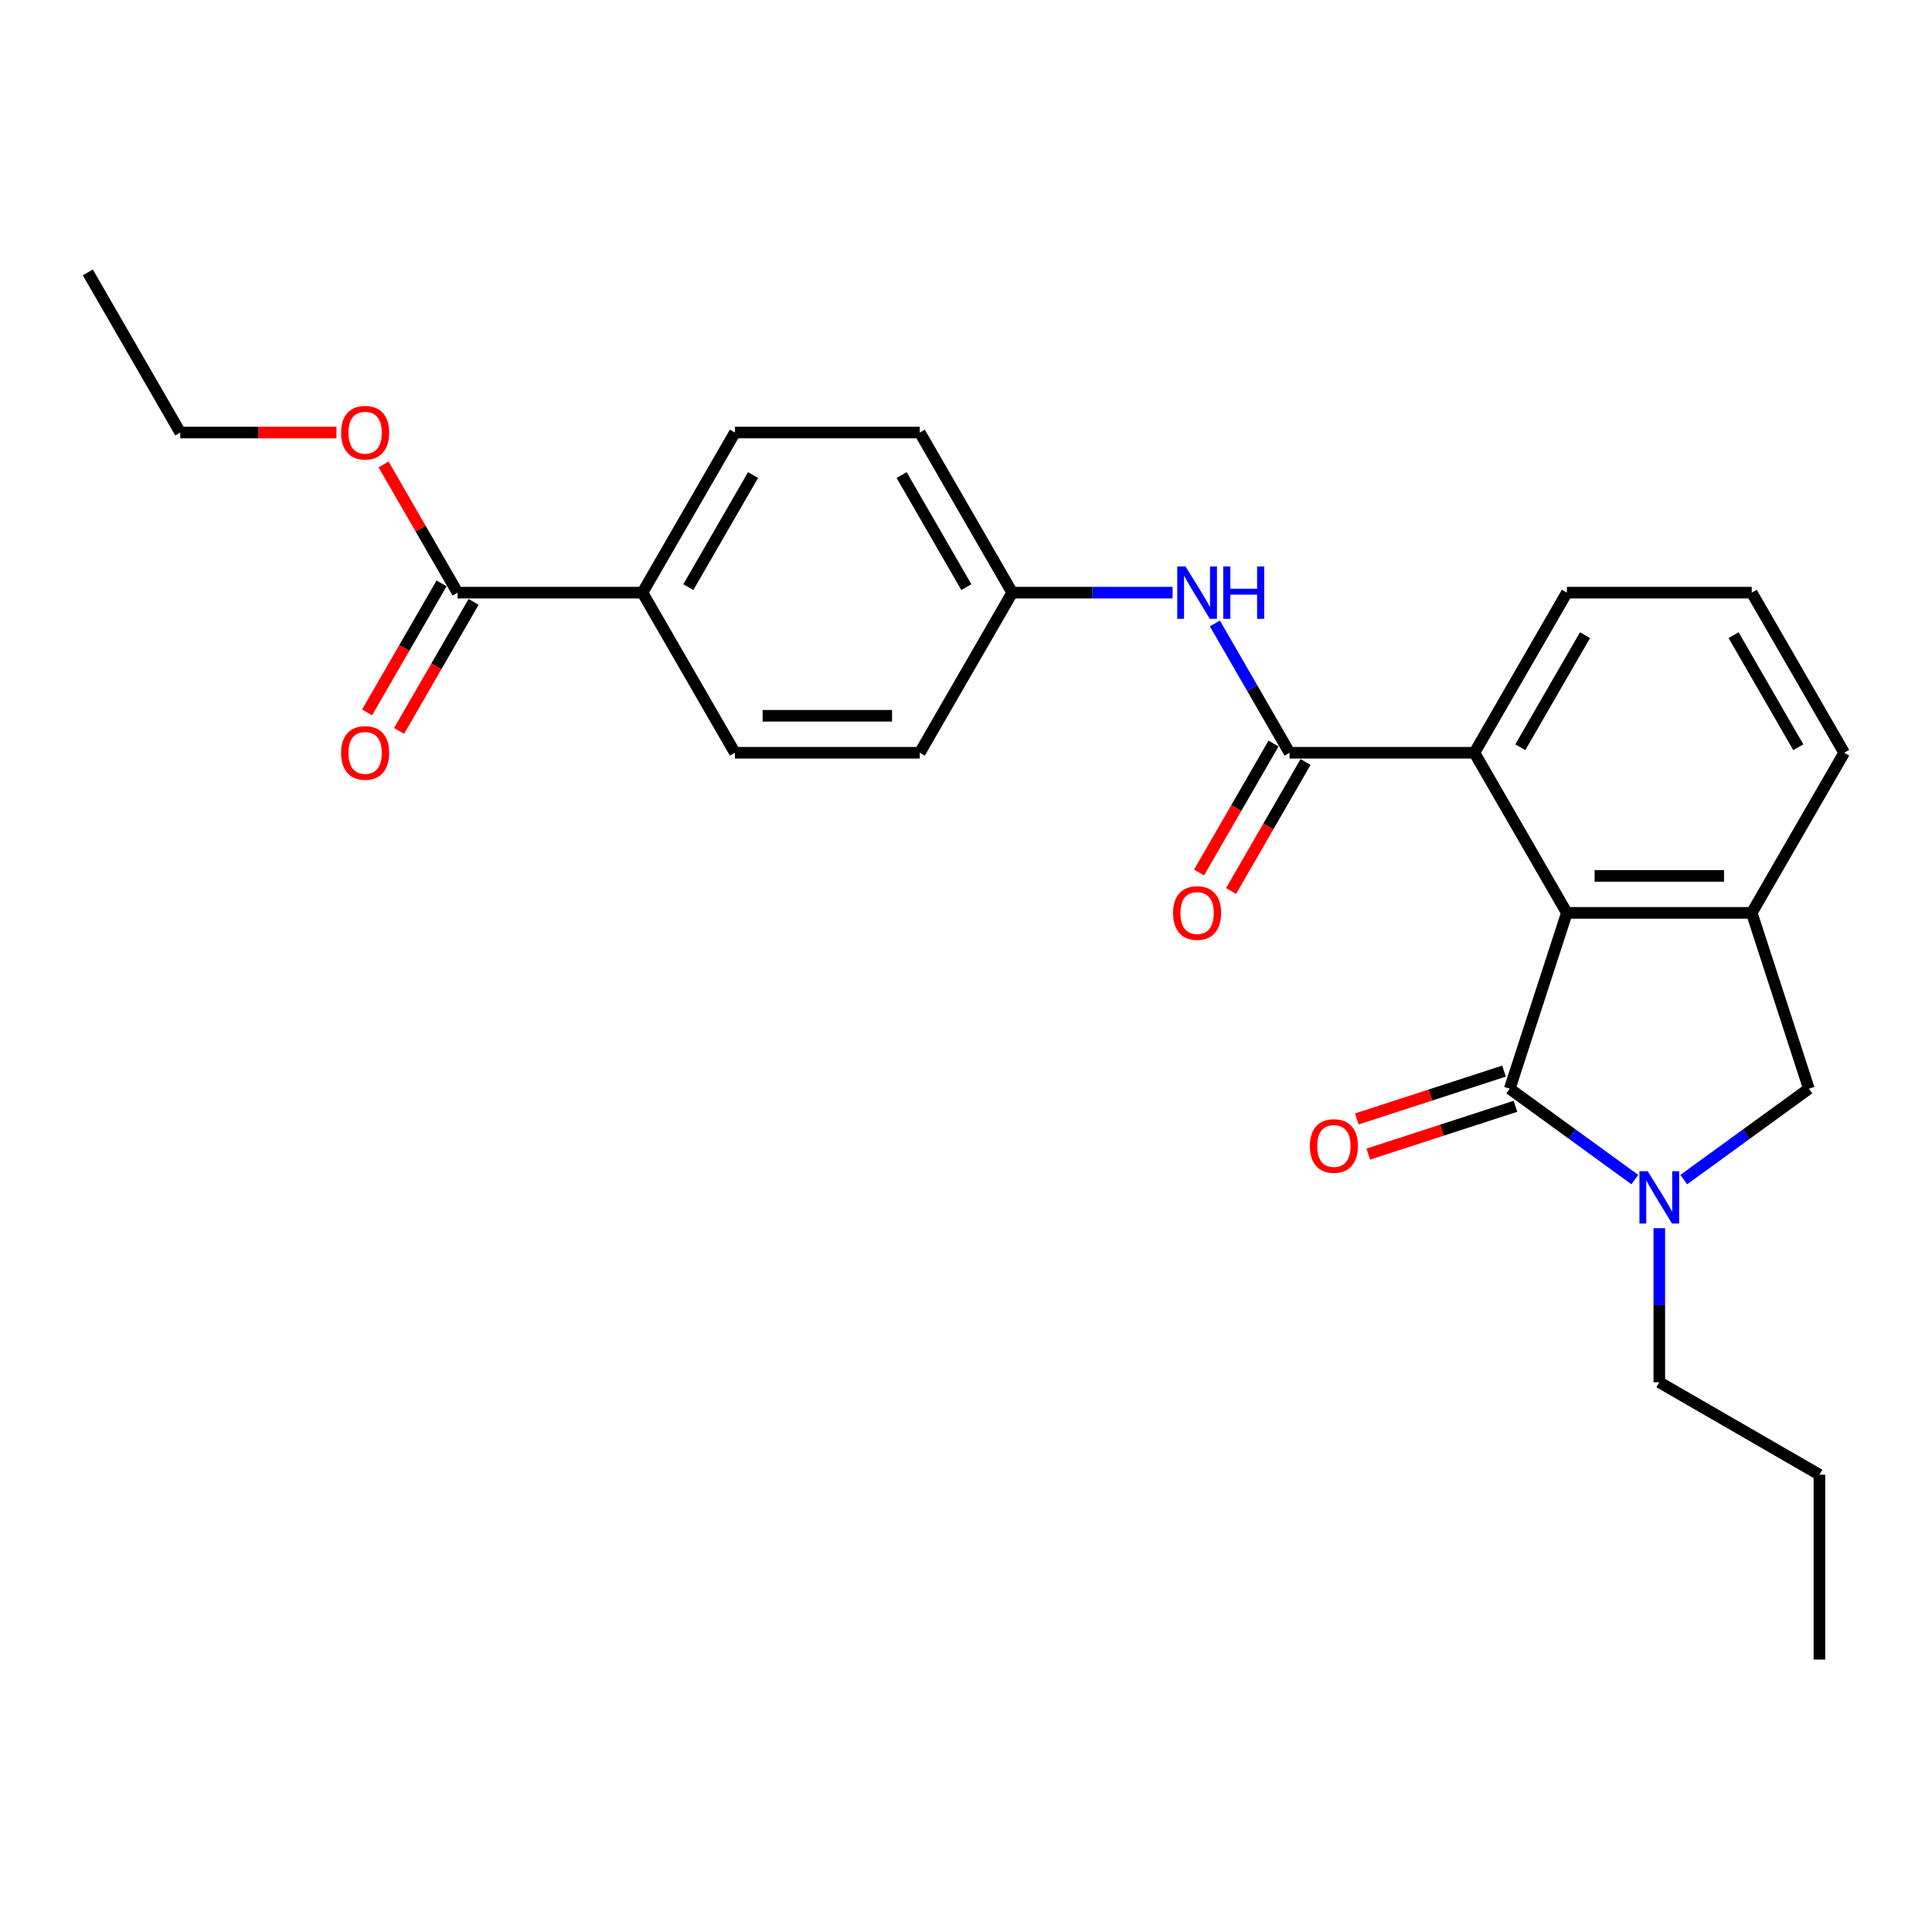 <?xml version='1.0' encoding='iso-8859-1'?>
<svg version='1.1' baseProfile='full'
              xmlns='http://www.w3.org/2000/svg'
                      xmlns:rdkit='http://www.rdkit.org/xml'
                      xmlns:xlink='http://www.w3.org/1999/xlink'
                  xml:space='preserve'
width='1000px' height='1000px' viewBox='0 0 1000 1000'>
<!-- END OF HEADER -->
<rect style='opacity:1.0;fill:#FFFFFF;stroke:none' width='1000' height='1000' x='0' y='0'> </rect>
<path class='bond-0' d='M 781.434,563.511 L 813.808,587.032' style='fill:none;fill-rule:evenodd;stroke:#000000;stroke-width:6px;stroke-linecap:butt;stroke-linejoin:miter;stroke-opacity:1' />
<path class='bond-0' d='M 813.808,587.032 L 846.182,610.553' style='fill:none;fill-rule:evenodd;stroke:#0000FF;stroke-width:6px;stroke-linecap:butt;stroke-linejoin:miter;stroke-opacity:1' />
<path class='bond-1' d='M 781.434,563.511 L 811.005,472.5' style='fill:none;fill-rule:evenodd;stroke:#000000;stroke-width:6px;stroke-linecap:butt;stroke-linejoin:miter;stroke-opacity:1' />
<path class='bond-8' d='M 778.477,554.41 L 740.388,566.785' style='fill:none;fill-rule:evenodd;stroke:#000000;stroke-width:6px;stroke-linecap:butt;stroke-linejoin:miter;stroke-opacity:1' />
<path class='bond-8' d='M 740.388,566.785 L 702.299,579.161' style='fill:none;fill-rule:evenodd;stroke:#FF0000;stroke-width:6px;stroke-linecap:butt;stroke-linejoin:miter;stroke-opacity:1' />
<path class='bond-8' d='M 784.391,572.612 L 746.302,584.987' style='fill:none;fill-rule:evenodd;stroke:#000000;stroke-width:6px;stroke-linecap:butt;stroke-linejoin:miter;stroke-opacity:1' />
<path class='bond-8' d='M 746.302,584.987 L 708.213,597.363' style='fill:none;fill-rule:evenodd;stroke:#FF0000;stroke-width:6px;stroke-linecap:butt;stroke-linejoin:miter;stroke-opacity:1' />
<path class='bond-5' d='M 871.522,610.553 L 903.896,587.032' style='fill:none;fill-rule:evenodd;stroke:#0000FF;stroke-width:6px;stroke-linecap:butt;stroke-linejoin:miter;stroke-opacity:1' />
<path class='bond-5' d='M 903.896,587.032 L 936.27,563.511' style='fill:none;fill-rule:evenodd;stroke:#000000;stroke-width:6px;stroke-linecap:butt;stroke-linejoin:miter;stroke-opacity:1' />
<path class='bond-15' d='M 858.852,635.701 L 858.852,675.576' style='fill:none;fill-rule:evenodd;stroke:#0000FF;stroke-width:6px;stroke-linecap:butt;stroke-linejoin:miter;stroke-opacity:1' />
<path class='bond-15' d='M 858.852,675.576 L 858.852,715.452' style='fill:none;fill-rule:evenodd;stroke:#000000;stroke-width:6px;stroke-linecap:butt;stroke-linejoin:miter;stroke-opacity:1' />
<path class='bond-3' d='M 811.005,472.5 L 906.699,472.5' style='fill:none;fill-rule:evenodd;stroke:#000000;stroke-width:6px;stroke-linecap:butt;stroke-linejoin:miter;stroke-opacity:1' />
<path class='bond-3' d='M 825.359,453.362 L 892.344,453.362' style='fill:none;fill-rule:evenodd;stroke:#000000;stroke-width:6px;stroke-linecap:butt;stroke-linejoin:miter;stroke-opacity:1' />
<path class='bond-4' d='M 811.005,472.5 L 763.158,389.627' style='fill:none;fill-rule:evenodd;stroke:#000000;stroke-width:6px;stroke-linecap:butt;stroke-linejoin:miter;stroke-opacity:1' />
<path class='bond-2' d='M 667.464,389.627 L 763.158,389.627' style='fill:none;fill-rule:evenodd;stroke:#000000;stroke-width:6px;stroke-linecap:butt;stroke-linejoin:miter;stroke-opacity:1' />
<path class='bond-6' d='M 667.464,389.627 L 648.143,356.162' style='fill:none;fill-rule:evenodd;stroke:#000000;stroke-width:6px;stroke-linecap:butt;stroke-linejoin:miter;stroke-opacity:1' />
<path class='bond-6' d='M 648.143,356.162 L 628.822,322.697' style='fill:none;fill-rule:evenodd;stroke:#0000FF;stroke-width:6px;stroke-linecap:butt;stroke-linejoin:miter;stroke-opacity:1' />
<path class='bond-10' d='M 659.177,384.843 L 639.9,418.231' style='fill:none;fill-rule:evenodd;stroke:#000000;stroke-width:6px;stroke-linecap:butt;stroke-linejoin:miter;stroke-opacity:1' />
<path class='bond-10' d='M 639.9,418.231 L 620.623,451.62' style='fill:none;fill-rule:evenodd;stroke:#FF0000;stroke-width:6px;stroke-linecap:butt;stroke-linejoin:miter;stroke-opacity:1' />
<path class='bond-10' d='M 675.751,394.412 L 656.474,427.801' style='fill:none;fill-rule:evenodd;stroke:#000000;stroke-width:6px;stroke-linecap:butt;stroke-linejoin:miter;stroke-opacity:1' />
<path class='bond-10' d='M 656.474,427.801 L 637.197,461.189' style='fill:none;fill-rule:evenodd;stroke:#FF0000;stroke-width:6px;stroke-linecap:butt;stroke-linejoin:miter;stroke-opacity:1' />
<path class='bond-19' d='M 906.699,472.5 L 954.545,389.627' style='fill:none;fill-rule:evenodd;stroke:#000000;stroke-width:6px;stroke-linecap:butt;stroke-linejoin:miter;stroke-opacity:1' />
<path class='bond-26' d='M 906.699,472.5 L 936.27,563.511' style='fill:none;fill-rule:evenodd;stroke:#000000;stroke-width:6px;stroke-linecap:butt;stroke-linejoin:miter;stroke-opacity:1' />
<path class='bond-20' d='M 763.158,389.627 L 811.005,306.754' style='fill:none;fill-rule:evenodd;stroke:#000000;stroke-width:6px;stroke-linecap:butt;stroke-linejoin:miter;stroke-opacity:1' />
<path class='bond-20' d='M 786.91,386.766 L 820.402,328.754' style='fill:none;fill-rule:evenodd;stroke:#000000;stroke-width:6px;stroke-linecap:butt;stroke-linejoin:miter;stroke-opacity:1' />
<path class='bond-12' d='M 606.947,306.754 L 565.435,306.754' style='fill:none;fill-rule:evenodd;stroke:#0000FF;stroke-width:6px;stroke-linecap:butt;stroke-linejoin:miter;stroke-opacity:1' />
<path class='bond-12' d='M 565.435,306.754 L 523.923,306.754' style='fill:none;fill-rule:evenodd;stroke:#000000;stroke-width:6px;stroke-linecap:butt;stroke-linejoin:miter;stroke-opacity:1' />
<path class='bond-7' d='M 236.842,306.754 L 332.536,306.754' style='fill:none;fill-rule:evenodd;stroke:#000000;stroke-width:6px;stroke-linecap:butt;stroke-linejoin:miter;stroke-opacity:1' />
<path class='bond-11' d='M 228.555,301.969 L 209.278,335.358' style='fill:none;fill-rule:evenodd;stroke:#000000;stroke-width:6px;stroke-linecap:butt;stroke-linejoin:miter;stroke-opacity:1' />
<path class='bond-11' d='M 209.278,335.358 L 190.001,368.747' style='fill:none;fill-rule:evenodd;stroke:#FF0000;stroke-width:6px;stroke-linecap:butt;stroke-linejoin:miter;stroke-opacity:1' />
<path class='bond-11' d='M 245.129,311.539 L 225.852,344.927' style='fill:none;fill-rule:evenodd;stroke:#000000;stroke-width:6px;stroke-linecap:butt;stroke-linejoin:miter;stroke-opacity:1' />
<path class='bond-11' d='M 225.852,344.927 L 206.575,378.316' style='fill:none;fill-rule:evenodd;stroke:#FF0000;stroke-width:6px;stroke-linecap:butt;stroke-linejoin:miter;stroke-opacity:1' />
<path class='bond-16' d='M 236.842,306.754 L 217.687,273.576' style='fill:none;fill-rule:evenodd;stroke:#000000;stroke-width:6px;stroke-linecap:butt;stroke-linejoin:miter;stroke-opacity:1' />
<path class='bond-16' d='M 217.687,273.576 L 198.531,240.397' style='fill:none;fill-rule:evenodd;stroke:#FF0000;stroke-width:6px;stroke-linecap:butt;stroke-linejoin:miter;stroke-opacity:1' />
<path class='bond-9' d='M 332.536,306.754 L 380.383,223.881' style='fill:none;fill-rule:evenodd;stroke:#000000;stroke-width:6px;stroke-linecap:butt;stroke-linejoin:miter;stroke-opacity:1' />
<path class='bond-9' d='M 356.288,303.892 L 389.78,245.881' style='fill:none;fill-rule:evenodd;stroke:#000000;stroke-width:6px;stroke-linecap:butt;stroke-linejoin:miter;stroke-opacity:1' />
<path class='bond-28' d='M 332.536,306.754 L 380.383,389.627' style='fill:none;fill-rule:evenodd;stroke:#000000;stroke-width:6px;stroke-linecap:butt;stroke-linejoin:miter;stroke-opacity:1' />
<path class='bond-17' d='M 523.923,306.754 L 476.077,389.627' style='fill:none;fill-rule:evenodd;stroke:#000000;stroke-width:6px;stroke-linecap:butt;stroke-linejoin:miter;stroke-opacity:1' />
<path class='bond-18' d='M 523.923,306.754 L 476.077,223.881' style='fill:none;fill-rule:evenodd;stroke:#000000;stroke-width:6px;stroke-linecap:butt;stroke-linejoin:miter;stroke-opacity:1' />
<path class='bond-18' d='M 500.172,303.892 L 466.679,245.881' style='fill:none;fill-rule:evenodd;stroke:#000000;stroke-width:6px;stroke-linecap:butt;stroke-linejoin:miter;stroke-opacity:1' />
<path class='bond-13' d='M 380.383,223.881 L 476.077,223.881' style='fill:none;fill-rule:evenodd;stroke:#000000;stroke-width:6px;stroke-linecap:butt;stroke-linejoin:miter;stroke-opacity:1' />
<path class='bond-14' d='M 380.383,389.627 L 476.077,389.627' style='fill:none;fill-rule:evenodd;stroke:#000000;stroke-width:6px;stroke-linecap:butt;stroke-linejoin:miter;stroke-opacity:1' />
<path class='bond-14' d='M 394.737,370.488 L 461.722,370.488' style='fill:none;fill-rule:evenodd;stroke:#000000;stroke-width:6px;stroke-linecap:butt;stroke-linejoin:miter;stroke-opacity:1' />
<path class='bond-23' d='M 858.852,715.452 L 941.725,763.299' style='fill:none;fill-rule:evenodd;stroke:#000000;stroke-width:6px;stroke-linecap:butt;stroke-linejoin:miter;stroke-opacity:1' />
<path class='bond-22' d='M 174.163,223.881 L 133.732,223.881' style='fill:none;fill-rule:evenodd;stroke:#FF0000;stroke-width:6px;stroke-linecap:butt;stroke-linejoin:miter;stroke-opacity:1' />
<path class='bond-22' d='M 133.732,223.881 L 93.301,223.881' style='fill:none;fill-rule:evenodd;stroke:#000000;stroke-width:6px;stroke-linecap:butt;stroke-linejoin:miter;stroke-opacity:1' />
<path class='bond-27' d='M 954.545,389.627 L 906.699,306.754' style='fill:none;fill-rule:evenodd;stroke:#000000;stroke-width:6px;stroke-linecap:butt;stroke-linejoin:miter;stroke-opacity:1' />
<path class='bond-27' d='M 930.794,386.766 L 897.301,328.754' style='fill:none;fill-rule:evenodd;stroke:#000000;stroke-width:6px;stroke-linecap:butt;stroke-linejoin:miter;stroke-opacity:1' />
<path class='bond-21' d='M 811.005,306.754 L 906.699,306.754' style='fill:none;fill-rule:evenodd;stroke:#000000;stroke-width:6px;stroke-linecap:butt;stroke-linejoin:miter;stroke-opacity:1' />
<path class='bond-24' d='M 93.301,223.881 L 45.455,141.007' style='fill:none;fill-rule:evenodd;stroke:#000000;stroke-width:6px;stroke-linecap:butt;stroke-linejoin:miter;stroke-opacity:1' />
<path class='bond-25' d='M 941.725,763.299 L 941.725,858.993' style='fill:none;fill-rule:evenodd;stroke:#000000;stroke-width:6px;stroke-linecap:butt;stroke-linejoin:miter;stroke-opacity:1' />
<path  class='atom-1' d='M 852.861 606.208
L 861.742 620.562
Q 862.622 621.978, 864.038 624.543
Q 865.455 627.107, 865.531 627.26
L 865.531 606.208
L 869.129 606.208
L 869.129 633.308
L 865.416 633.308
L 855.885 617.615
Q 854.775 615.777, 853.589 613.672
Q 852.44 611.567, 852.096 610.916
L 852.096 633.308
L 848.574 633.308
L 848.574 606.208
L 852.861 606.208
' fill='#0000FF'/>
<path  class='atom-7' d='M 613.627 293.204
L 622.507 307.558
Q 623.388 308.974, 624.804 311.539
Q 626.22 314.103, 626.297 314.256
L 626.297 293.204
L 629.895 293.204
L 629.895 320.304
L 626.182 320.304
L 616.651 304.61
Q 615.541 302.773, 614.354 300.668
Q 613.206 298.563, 612.861 297.912
L 612.861 320.304
L 609.34 320.304
L 609.34 293.204
L 613.627 293.204
' fill='#0000FF'/>
<path  class='atom-7' d='M 633.148 293.204
L 636.823 293.204
L 636.823 304.725
L 650.679 304.725
L 650.679 293.204
L 654.354 293.204
L 654.354 320.304
L 650.679 320.304
L 650.679 307.787
L 636.823 307.787
L 636.823 320.304
L 633.148 320.304
L 633.148 293.204
' fill='#0000FF'/>
<path  class='atom-9' d='M 677.983 593.158
Q 677.983 586.651, 681.199 583.015
Q 684.414 579.378, 690.424 579.378
Q 696.433 579.378, 699.648 583.015
Q 702.864 586.651, 702.864 593.158
Q 702.864 599.742, 699.61 603.493
Q 696.357 607.206, 690.424 607.206
Q 684.452 607.206, 681.199 603.493
Q 677.983 599.78, 677.983 593.158
M 690.424 604.144
Q 694.558 604.144, 696.778 601.388
Q 699.036 598.594, 699.036 593.158
Q 699.036 587.838, 696.778 585.158
Q 694.558 582.441, 690.424 582.441
Q 686.29 582.441, 684.031 585.12
Q 681.811 587.799, 681.811 593.158
Q 681.811 598.632, 684.031 601.388
Q 686.29 604.144, 690.424 604.144
' fill='#FF0000'/>
<path  class='atom-11' d='M 607.177 472.577
Q 607.177 466.07, 610.392 462.433
Q 613.608 458.797, 619.617 458.797
Q 625.627 458.797, 628.842 462.433
Q 632.057 466.07, 632.057 472.577
Q 632.057 479.161, 628.804 482.912
Q 625.55 486.625, 619.617 486.625
Q 613.646 486.625, 610.392 482.912
Q 607.177 479.199, 607.177 472.577
M 619.617 483.563
Q 623.751 483.563, 625.971 480.807
Q 628.23 478.012, 628.23 472.577
Q 628.23 467.256, 625.971 464.577
Q 623.751 461.859, 619.617 461.859
Q 615.483 461.859, 613.225 464.539
Q 611.005 467.218, 611.005 472.577
Q 611.005 478.051, 613.225 480.807
Q 615.483 483.563, 619.617 483.563
' fill='#FF0000'/>
<path  class='atom-12' d='M 176.555 389.704
Q 176.555 383.197, 179.77 379.56
Q 182.986 375.924, 188.995 375.924
Q 195.005 375.924, 198.22 379.56
Q 201.435 383.197, 201.435 389.704
Q 201.435 396.288, 198.182 400.039
Q 194.928 403.752, 188.995 403.752
Q 183.024 403.752, 179.77 400.039
Q 176.555 396.326, 176.555 389.704
M 188.995 400.689
Q 193.129 400.689, 195.349 397.933
Q 197.608 395.139, 197.608 389.704
Q 197.608 384.383, 195.349 381.704
Q 193.129 378.986, 188.995 378.986
Q 184.861 378.986, 182.603 381.666
Q 180.383 384.345, 180.383 389.704
Q 180.383 395.177, 182.603 397.933
Q 184.861 400.689, 188.995 400.689
' fill='#FF0000'/>
<path  class='atom-17' d='M 176.555 223.957
Q 176.555 217.45, 179.77 213.814
Q 182.986 210.177, 188.995 210.177
Q 195.005 210.177, 198.22 213.814
Q 201.435 217.45, 201.435 223.957
Q 201.435 230.541, 198.182 234.292
Q 194.928 238.005, 188.995 238.005
Q 183.024 238.005, 179.77 234.292
Q 176.555 230.579, 176.555 223.957
M 188.995 234.943
Q 193.129 234.943, 195.349 232.187
Q 197.608 229.393, 197.608 223.957
Q 197.608 218.637, 195.349 215.957
Q 193.129 213.24, 188.995 213.24
Q 184.861 213.24, 182.603 215.919
Q 180.383 218.598, 180.383 223.957
Q 180.383 229.431, 182.603 232.187
Q 184.861 234.943, 188.995 234.943
' fill='#FF0000'/>
</svg>
